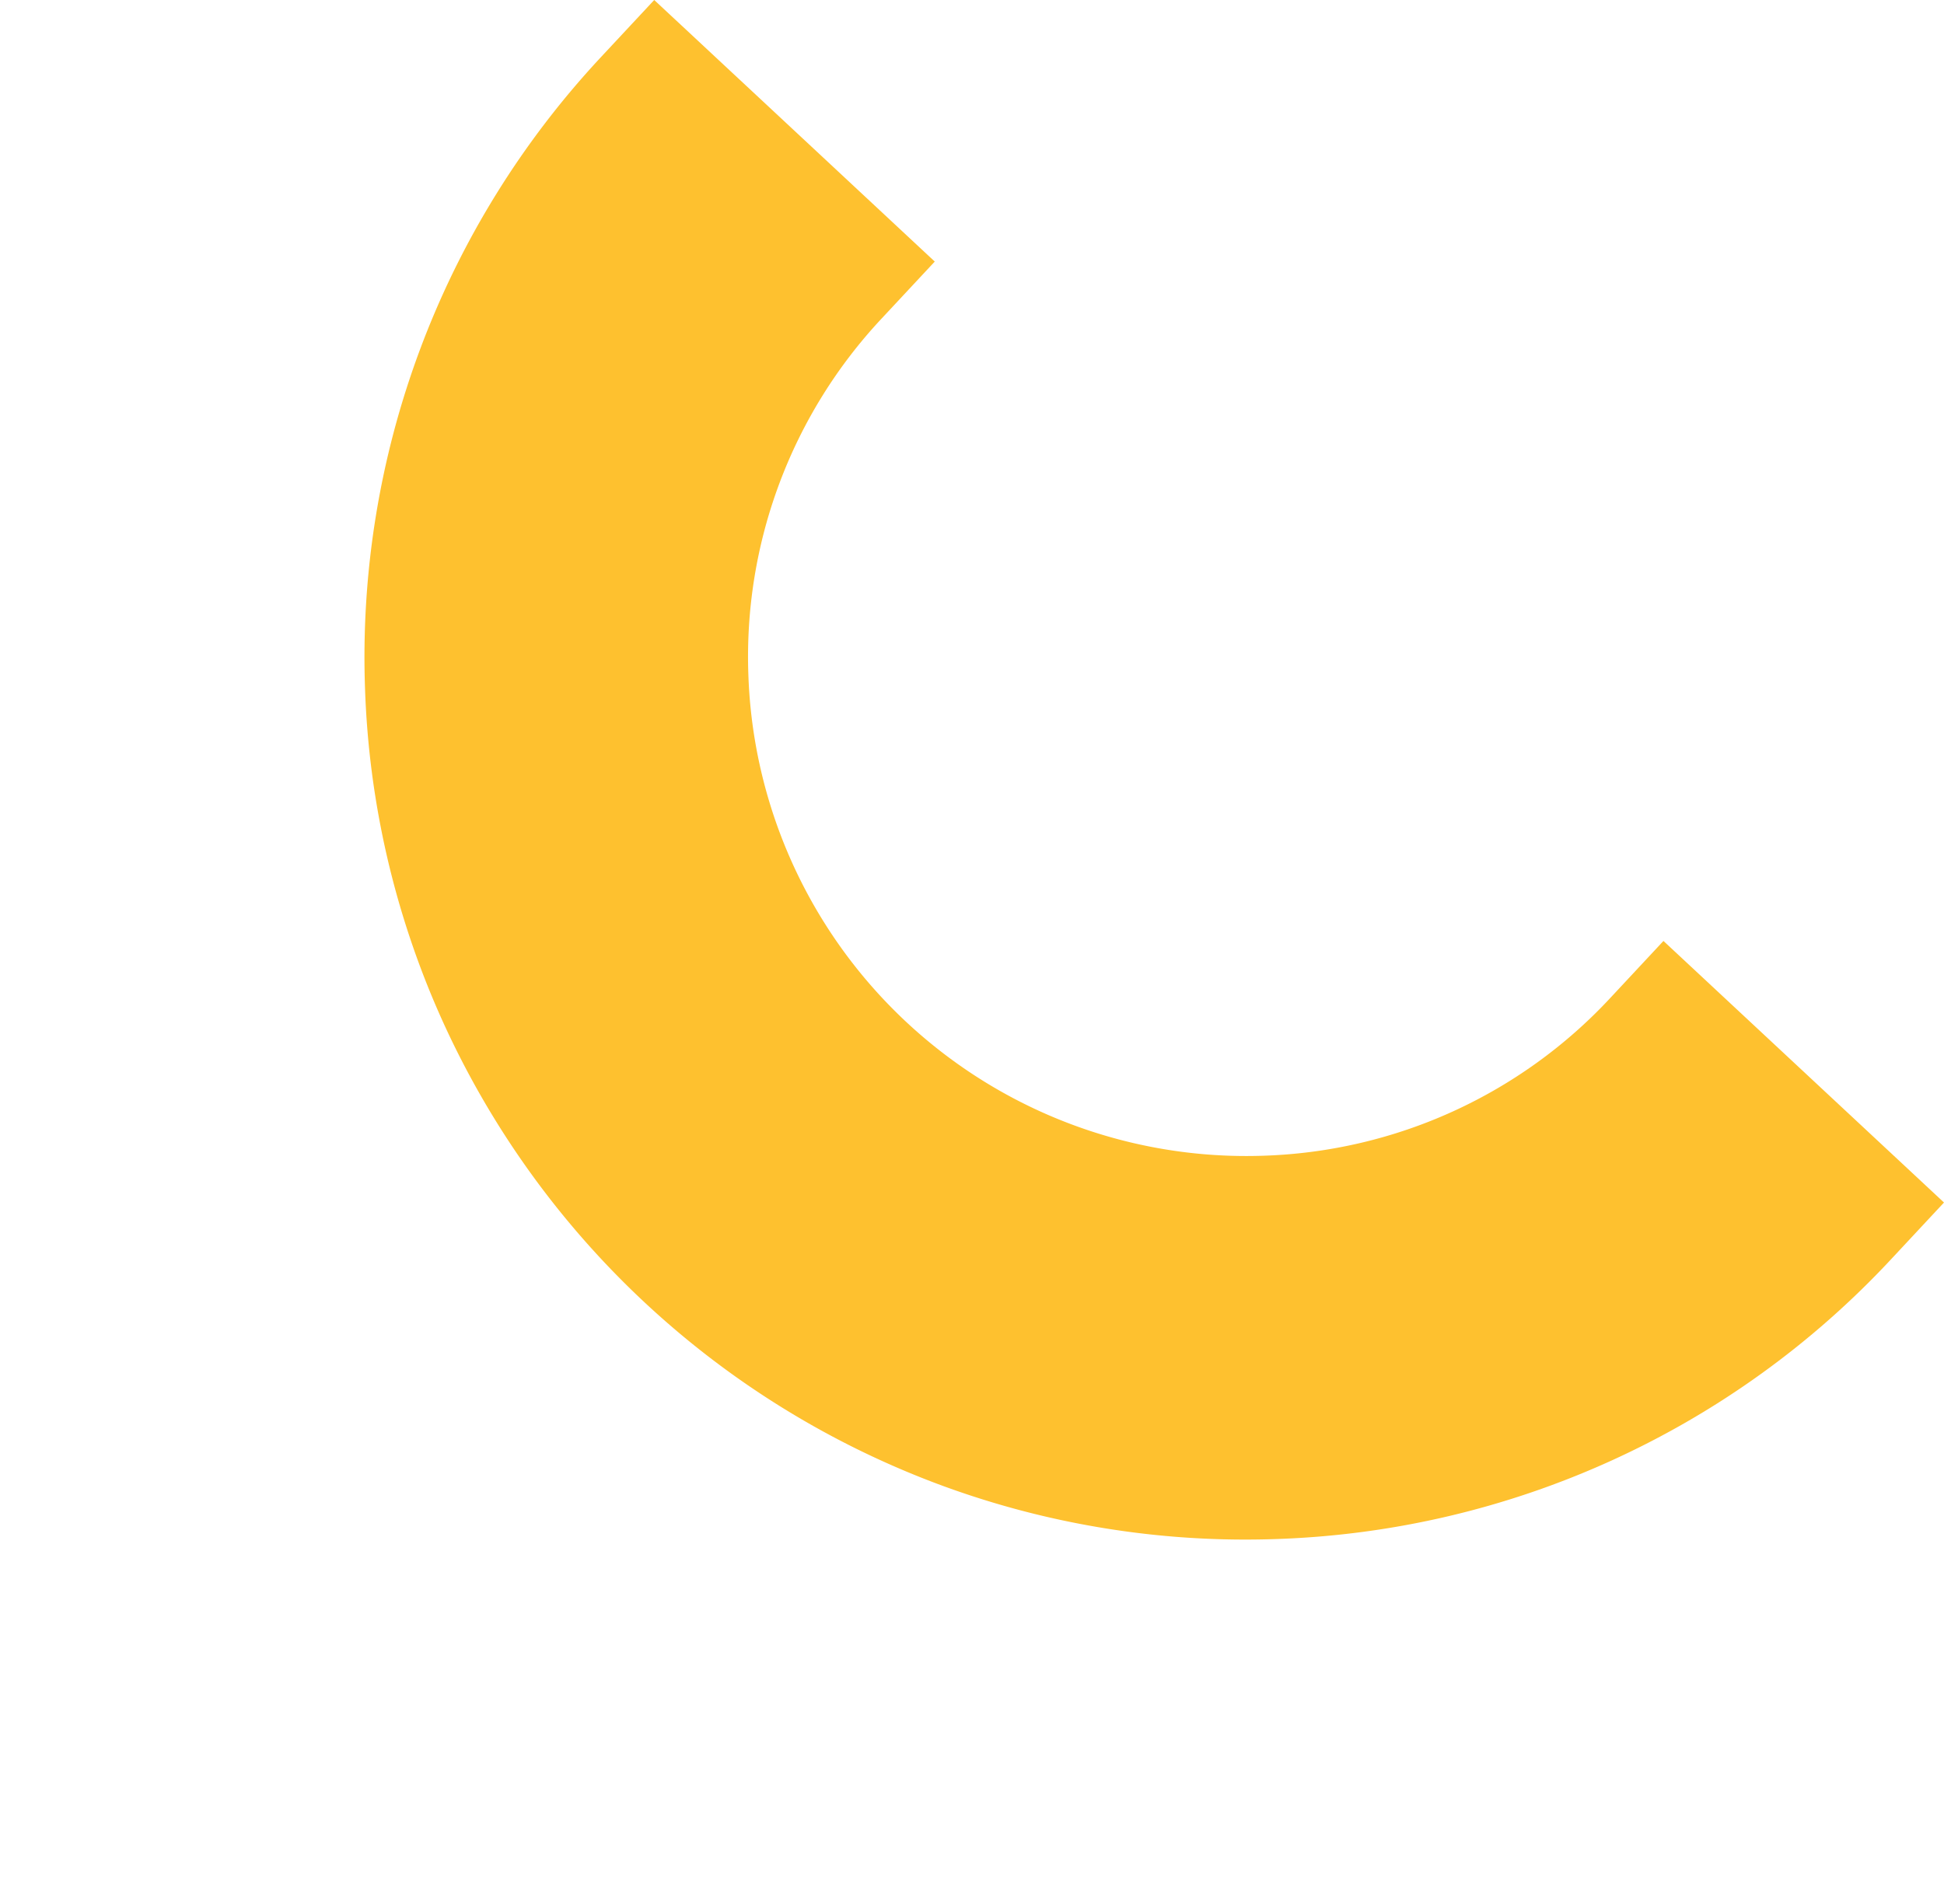 <svg xmlns="http://www.w3.org/2000/svg" xmlns:xlink="http://www.w3.org/1999/xlink" width="501.986" height="491.736" viewBox="0 0 501.986 491.736"><defs><clipPath id="clip-path"><rect id="Rectangle_4259" data-name="Rectangle 4259" width="455.39" height="247.706" fill="#fec12f"></rect></clipPath></defs><g id="Groupe_6293" data-name="Groupe 6293" transform="translate(168.935) rotate(43)"><g id="Groupe_6243" data-name="Groupe 6243" clip-path="url(#clip-path)"><path id="Trac&#xE9;_12977" data-name="Trac&#xE9; 12977" d="M435.379,0H356.336V20.011a127.8,127.8,0,0,1-37.678,90.963,128.641,128.641,0,0,1-181.926,0A127.8,127.8,0,0,1,99.054,20.011V0H0V20.011a227.138,227.138,0,0,0,66.691,161,226.867,226.867,0,0,0,72.36,48.776,228.278,228.278,0,0,0,177.289,0A226.876,226.876,0,0,0,388.7,181.016a227.141,227.141,0,0,0,66.69-161V0Z" fill="#fec12f"></path></g></g></svg>